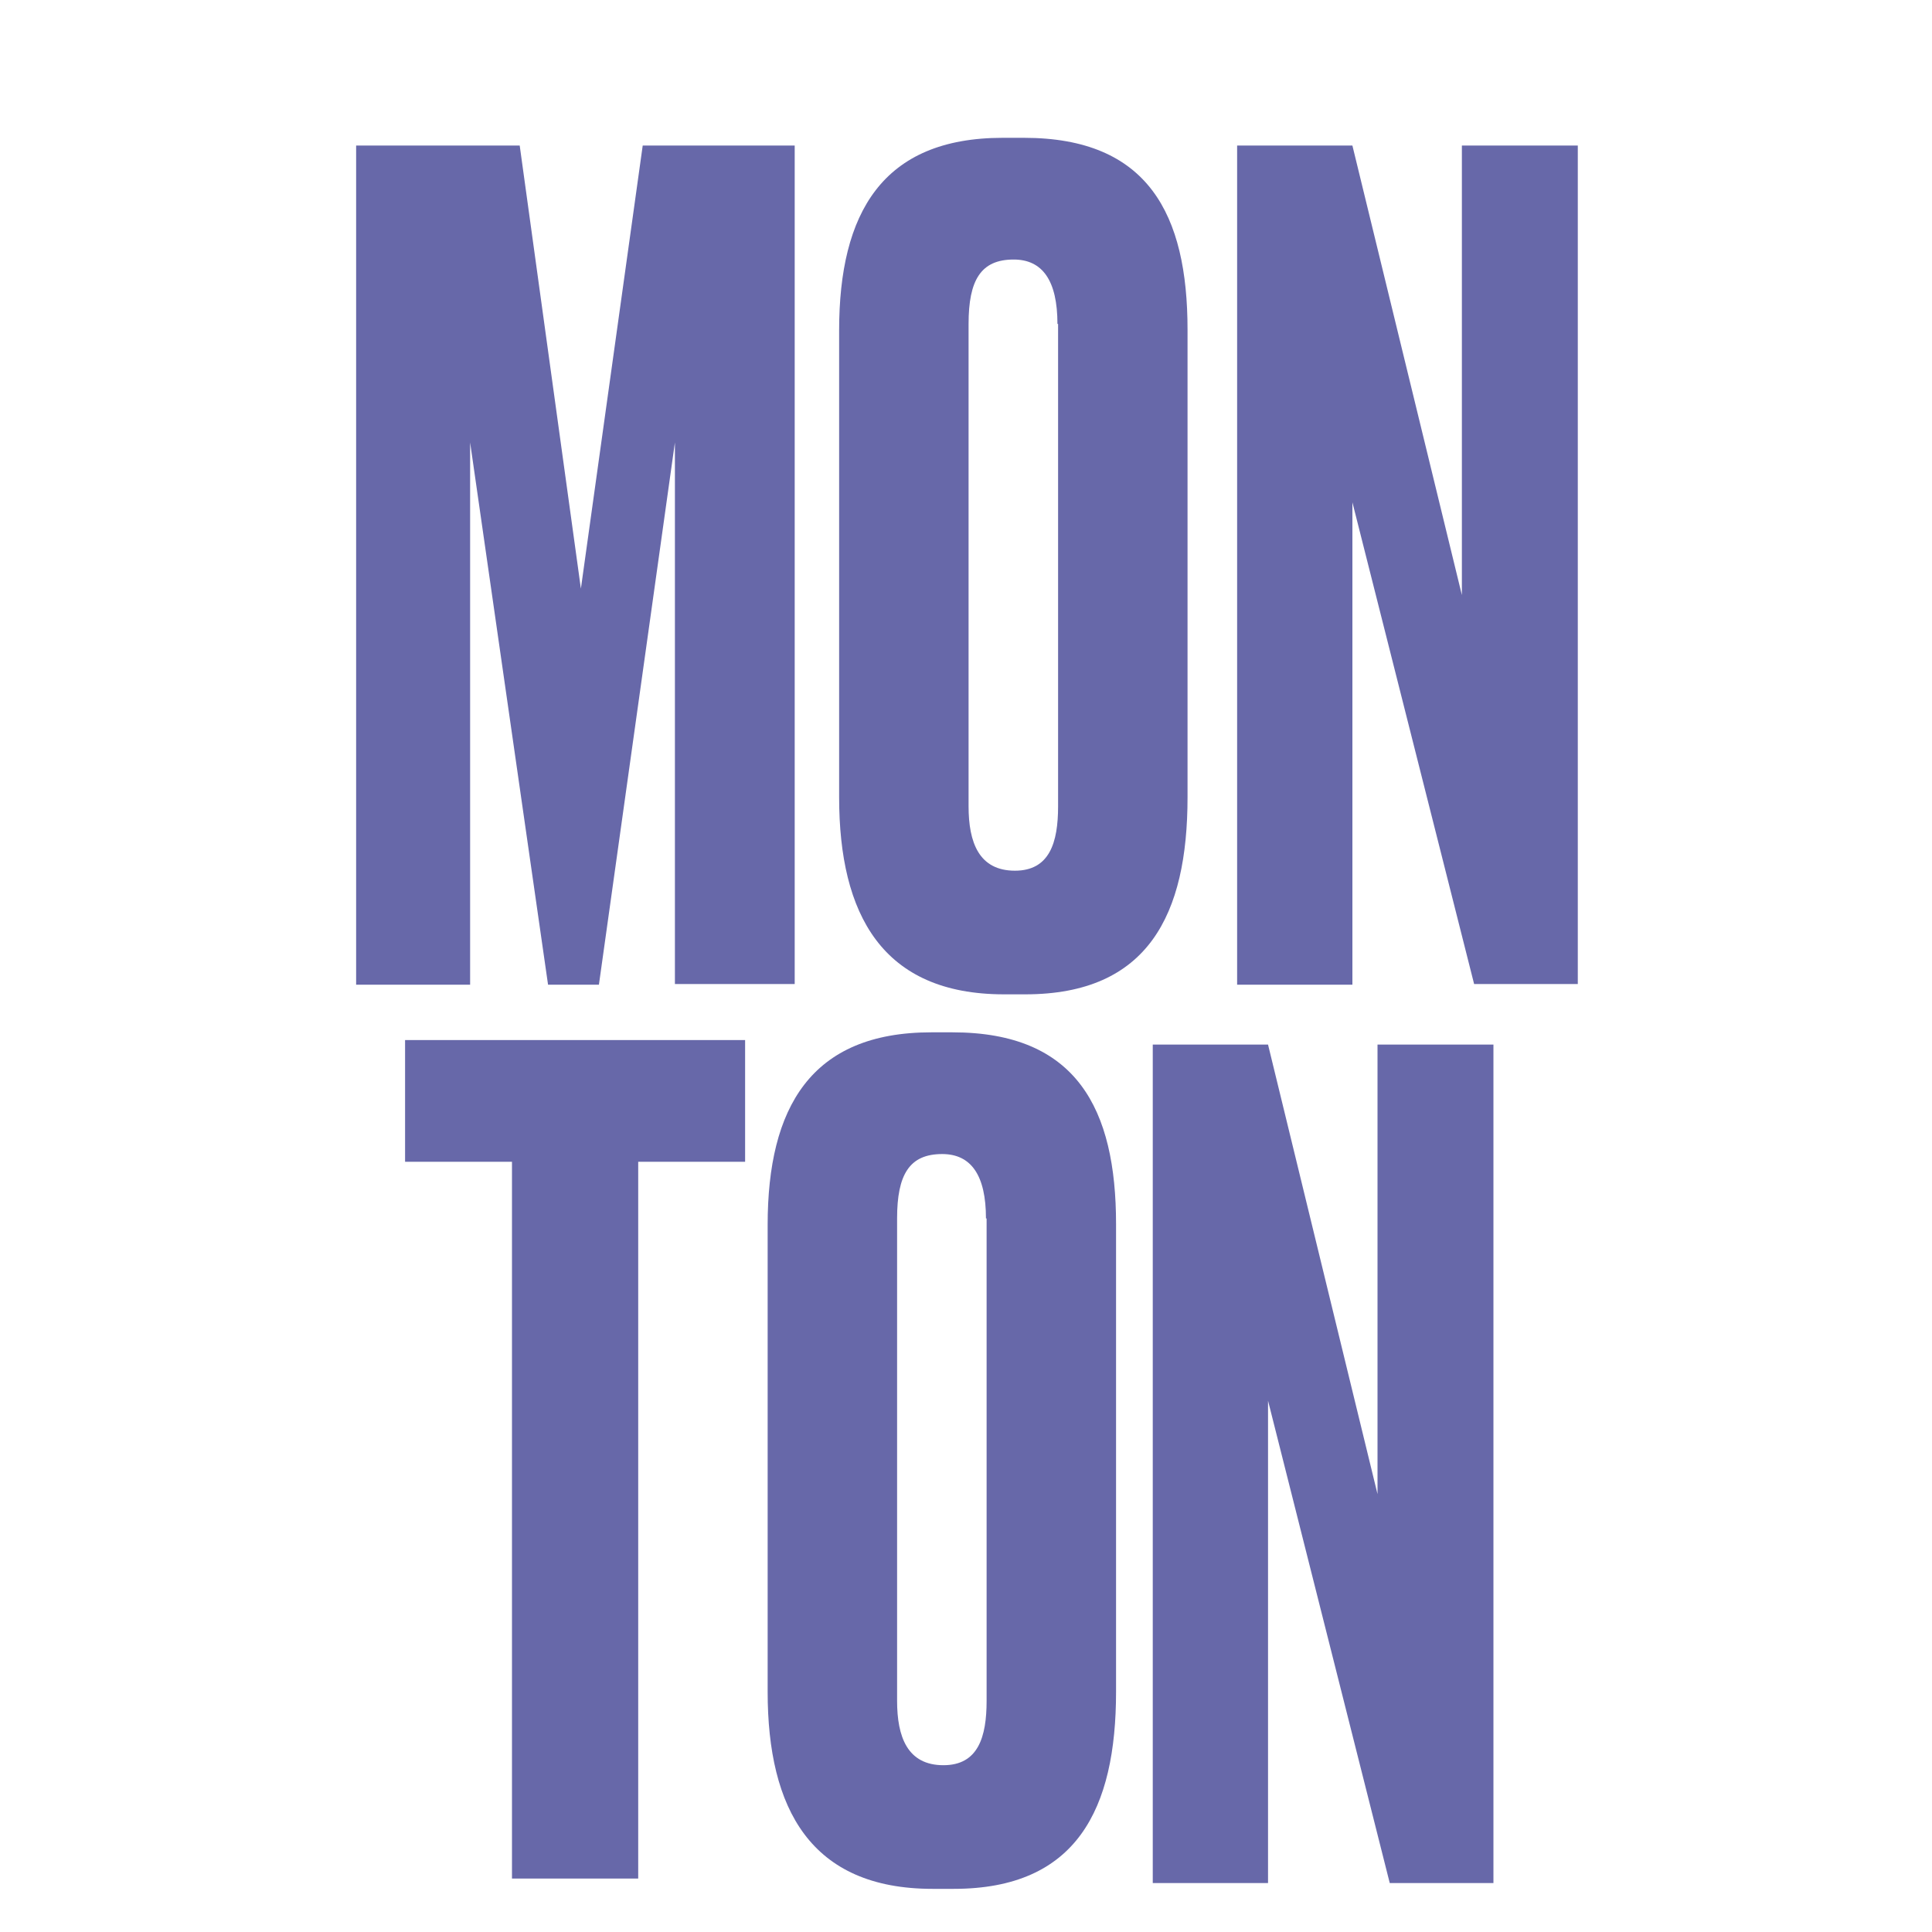 <?xml version="1.0" encoding="utf-8"?>
<!-- Generator: Adobe Illustrator 25.4.6, SVG Export Plug-In . SVG Version: 6.00 Build 0)  -->
<svg version="1.1" id="Layer_1" xmlns="http://www.w3.org/2000/svg" xmlns:xlink="http://www.w3.org/1999/xlink" x="0px" y="0px"
	 viewBox="0 0 300 300" style="enable-background:new 0 0 300 300;" xml:space="preserve">
<style type="text/css">
	.st0{fill:#6768A9;}
</style>
<g>
	<g>
		<path class="st0" d="M55.3,22.6h25.4l9.5,68.8l9.6-68.8h23.6v130.2h-18.6V68.7L93,152.9h-7.9L73,68.7v84.2H55.3V22.6z"/>
		<path class="st0" d="M184.4,123.8c0,18.2-6.1,30.6-25.2,30.6h-3.3c-18.9,0-25.6-12.4-25.6-30.6V51.3c0-18.2,6.7-29.9,25.4-29.9
			h3.3c19.3,0,25.4,11.9,25.4,29.8V123.8z M164.2,50.3c0-6.7-2.3-10-6.8-10c-5.1,0-7,3.2-7,10v74.9c0,5.6,1.6,10,7.2,10
			c5.4,0,6.7-4.4,6.7-10V50.3z"/>
		<path class="st0" d="M210,22.6l17,69.8V22.6h18v130.2h-16.1L210,78v74.9h-17.9V22.6H210z"/>
	</g>
	<g>
		<path class="st0" d="M115.7,161.5v18.9H99.1v111.3H79.5V180.4H62.9v-18.9H115.7z"/>
		<path class="st0" d="M173.3,262.7c0,18.2-6.1,30.6-25.2,30.6h-3.3c-18.9,0-25.6-12.4-25.6-30.6v-72.5c0-18.2,6.7-29.9,25.4-29.9
			h3.3c19.3,0,25.4,11.9,25.4,29.8V262.7z M153.1,189.2c0-6.7-2.3-10-6.8-10c-5.1,0-7,3.2-7,10v74.9c0,5.6,1.6,10,7.2,10
			c5.4,0,6.7-4.4,6.7-10V189.2z"/>
		<path class="st0" d="M196.9,162.2l17,69.8v-69.8h18v130.2h-16.1l-18.9-74.9v74.9H179V162.2H196.9z"/>
	</g>
</g>
</svg>
